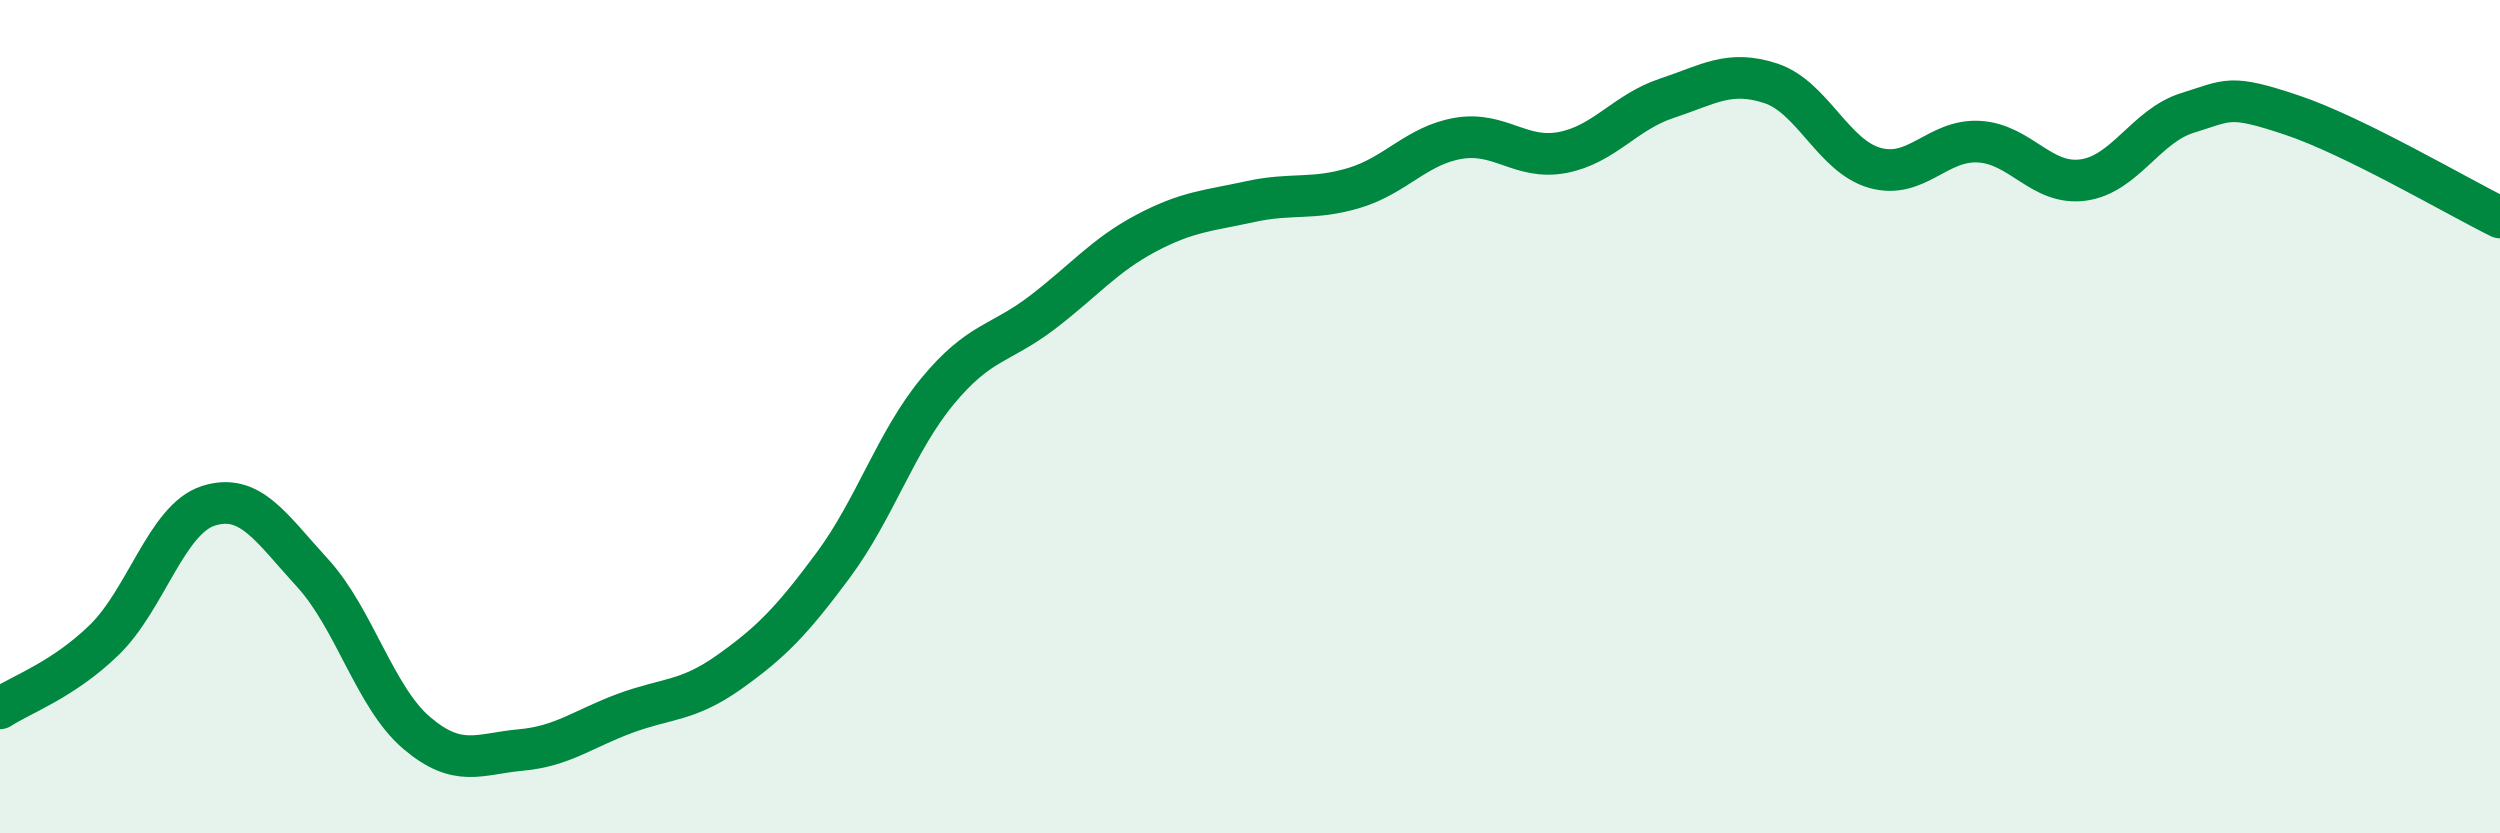 
    <svg width="60" height="20" viewBox="0 0 60 20" xmlns="http://www.w3.org/2000/svg">
      <path
        d="M 0,17 C 0.5,16.67 1.5,16.33 2.5,15.36 C 3.5,14.39 4,12.46 5,12.14 C 6,11.82 6.5,12.66 7.5,13.75 C 8.5,14.84 9,16.74 10,17.59 C 11,18.44 11.5,18.09 12.5,18 C 13.5,17.91 14,17.49 15,17.12 C 16,16.75 16.5,16.84 17.5,16.13 C 18.5,15.42 19,14.91 20,13.56 C 21,12.21 21.5,10.6 22.5,9.39 C 23.5,8.18 24,8.27 25,7.51 C 26,6.75 26.5,6.13 27.5,5.6 C 28.5,5.07 29,5.06 30,4.84 C 31,4.62 31.5,4.81 32.5,4.51 C 33.5,4.21 34,3.49 35,3.32 C 36,3.15 36.5,3.85 37.5,3.66 C 38.5,3.47 39,2.69 40,2.36 C 41,2.03 41.5,1.67 42.5,2 C 43.5,2.33 44,3.75 45,4.03 C 46,4.31 46.5,3.34 47.5,3.4 C 48.5,3.46 49,4.46 50,4.32 C 51,4.18 51.5,3.02 52.5,2.71 C 53.5,2.4 53.5,2.26 55,2.76 C 56.5,3.26 59,4.73 60,5.22L60 20L0 20Z"
        fill="#008740"
        opacity="0.1"
        stroke-linecap="round"
        stroke-linejoin="round"
      />
      <path
        d="M 0,17 C 0.5,16.67 1.5,16.33 2.5,15.36 C 3.5,14.39 4,12.46 5,12.14 C 6,11.82 6.5,12.66 7.5,13.75 C 8.5,14.84 9,16.74 10,17.59 C 11,18.44 11.5,18.09 12.5,18 C 13.5,17.91 14,17.49 15,17.12 C 16,16.75 16.5,16.84 17.5,16.13 C 18.5,15.42 19,14.91 20,13.56 C 21,12.21 21.5,10.6 22.5,9.39 C 23.5,8.18 24,8.27 25,7.51 C 26,6.75 26.5,6.13 27.5,5.6 C 28.5,5.07 29,5.06 30,4.84 C 31,4.62 31.5,4.81 32.5,4.51 C 33.5,4.21 34,3.49 35,3.32 C 36,3.15 36.5,3.85 37.5,3.66 C 38.5,3.47 39,2.69 40,2.36 C 41,2.03 41.5,1.67 42.5,2 C 43.5,2.33 44,3.75 45,4.03 C 46,4.31 46.5,3.34 47.5,3.4 C 48.5,3.46 49,4.46 50,4.32 C 51,4.18 51.5,3.02 52.5,2.71 C 53.5,2.4 53.5,2.26 55,2.76 C 56.5,3.26 59,4.73 60,5.22"
        stroke="#008740"
        stroke-width="1"
        fill="none"
        stroke-linecap="round"
        stroke-linejoin="round"
      />
    </svg>
  